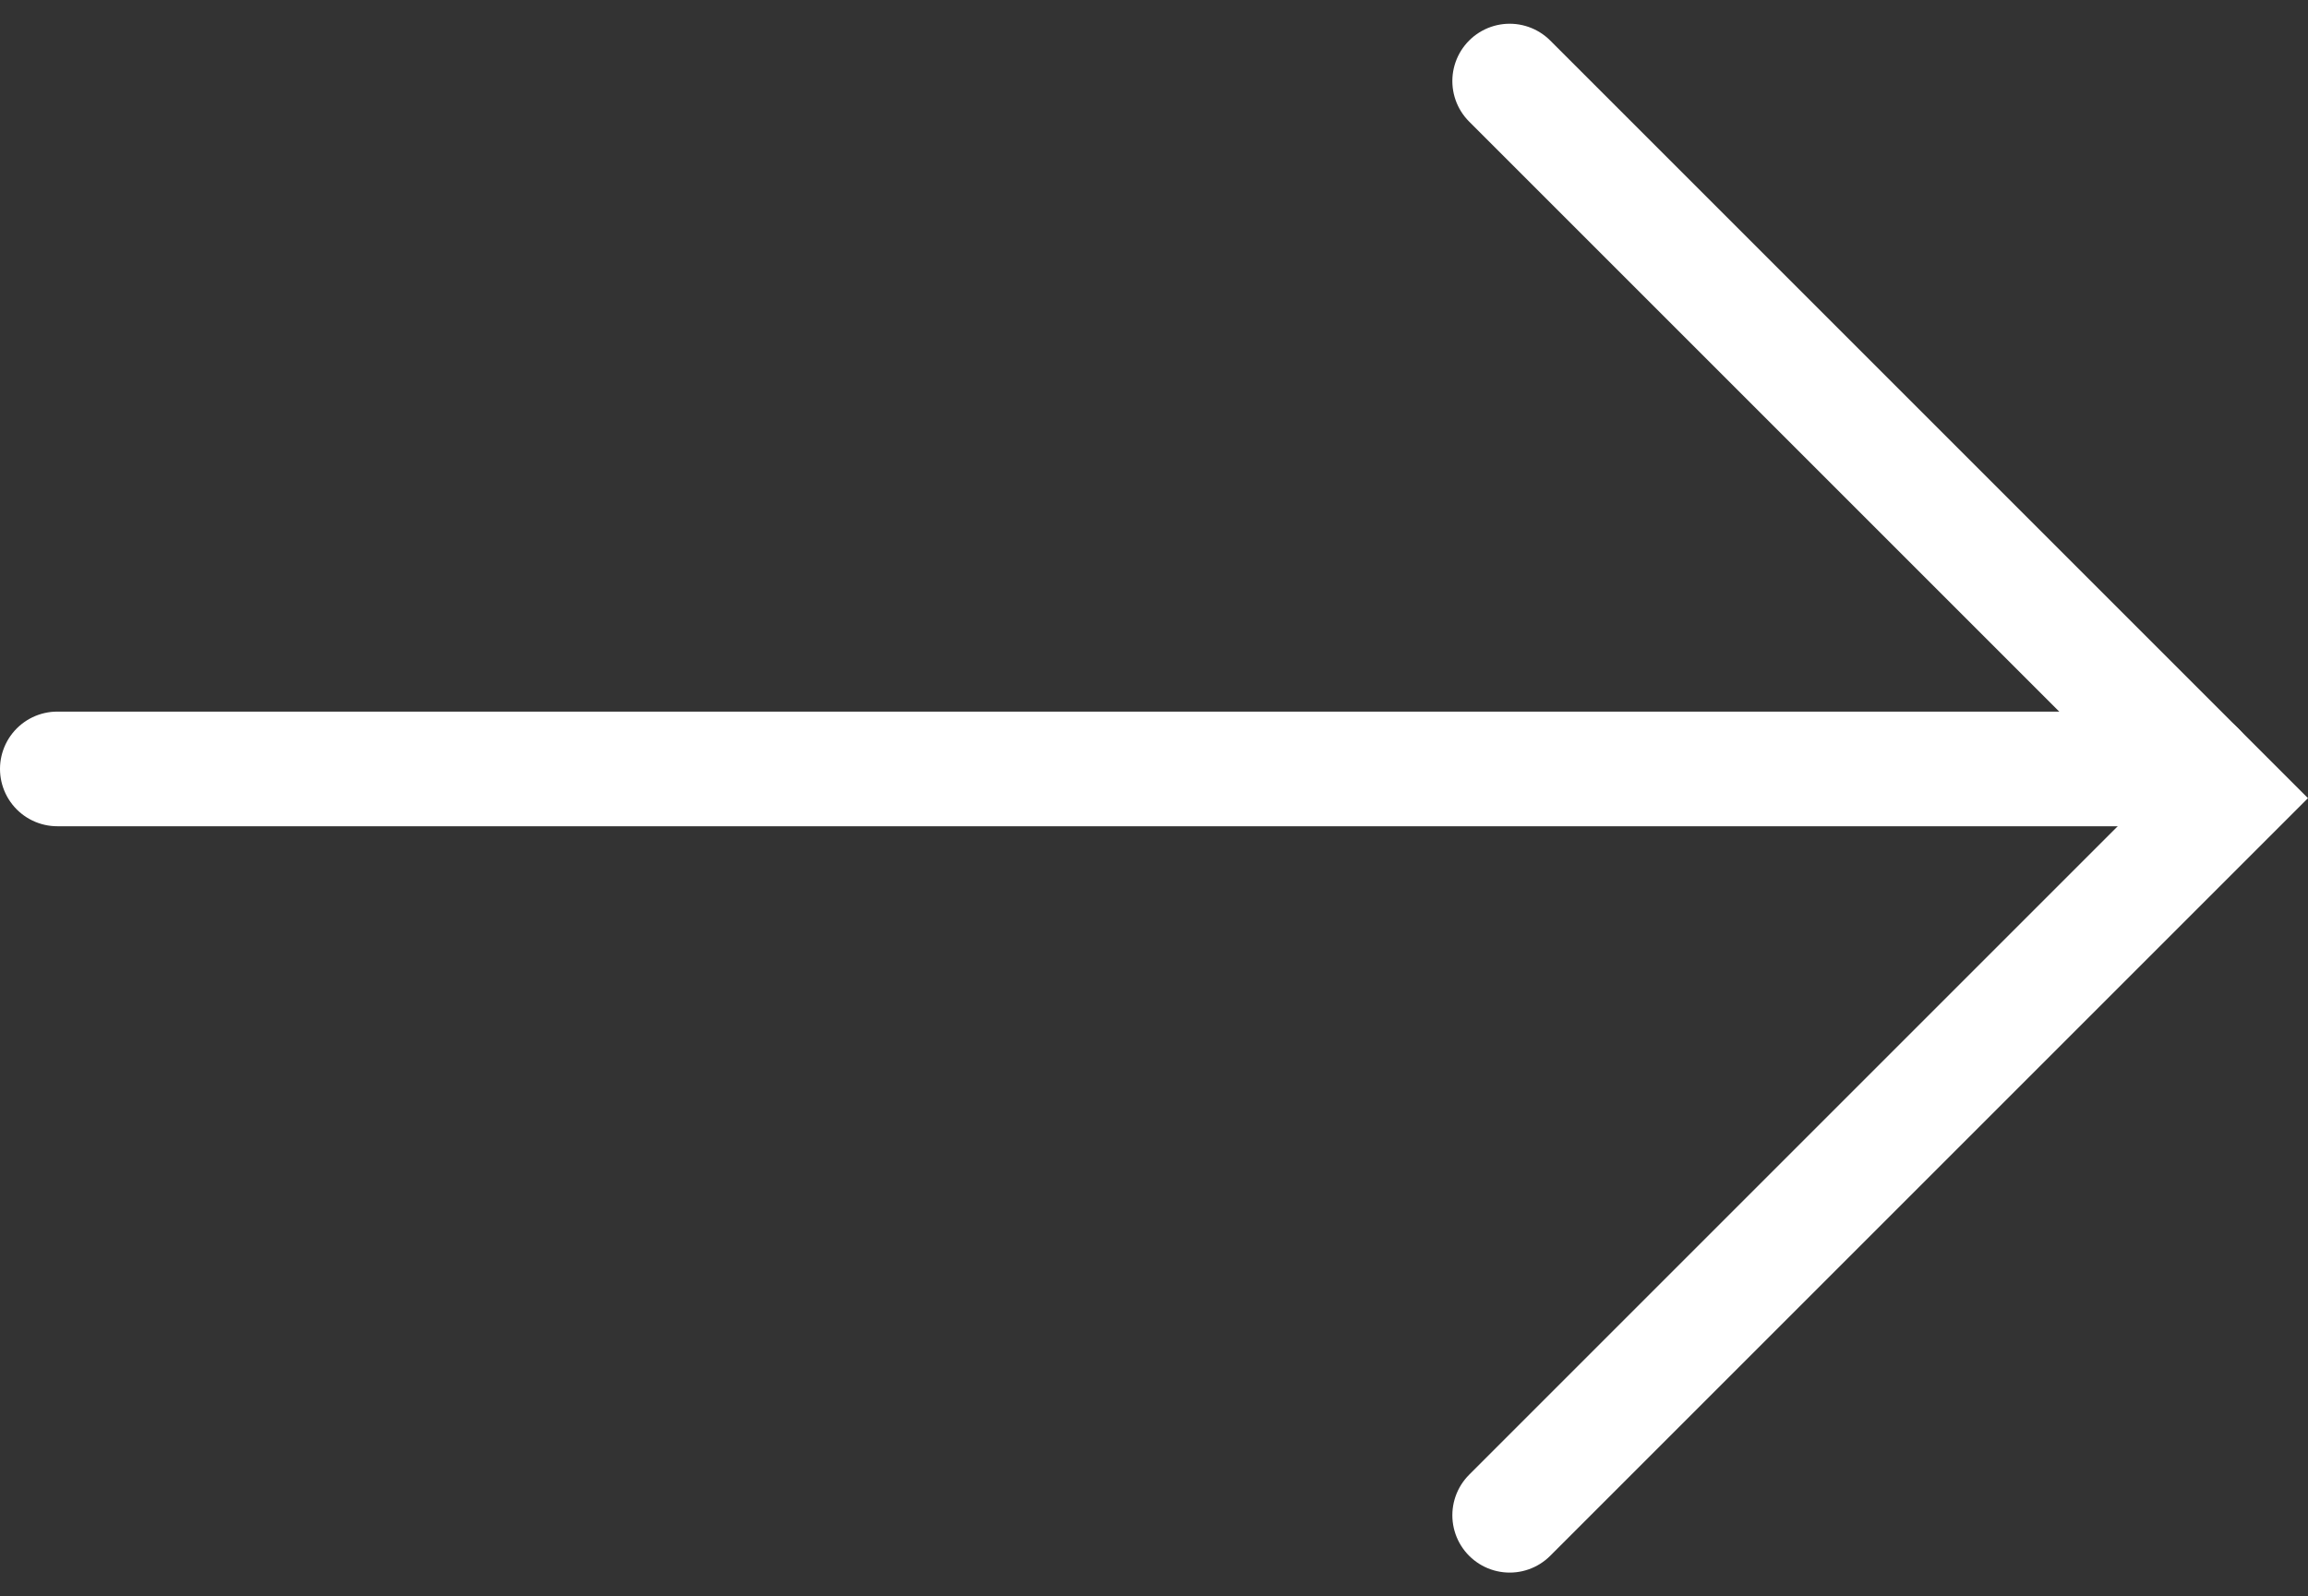 <svg xmlns="http://www.w3.org/2000/svg" width="40.258" height="27.848" viewBox="0 0 40.258 27.848">
  <rect x="0" y="0" width="40.258" height="27.848" fill="#333333" stroke="none"/>
  <g id="Group_11" data-name="Group 11" transform="translate(-320.667 -589.086)">
    <path id="Path_15" data-name="Path 15" d="M321.667,604.5H359" transform="translate(0 -2)" fill="none" stroke="#fff" stroke-linecap="round" stroke-width="2"/>
    <path id="Path_16" data-name="Path 16" d="M359,590l12.51,12.51L359,615.02" transform="translate(-12 0.5)" fill="none" stroke="#fff" stroke-linecap="round" stroke-width="2"/>
  </g>
</svg>

